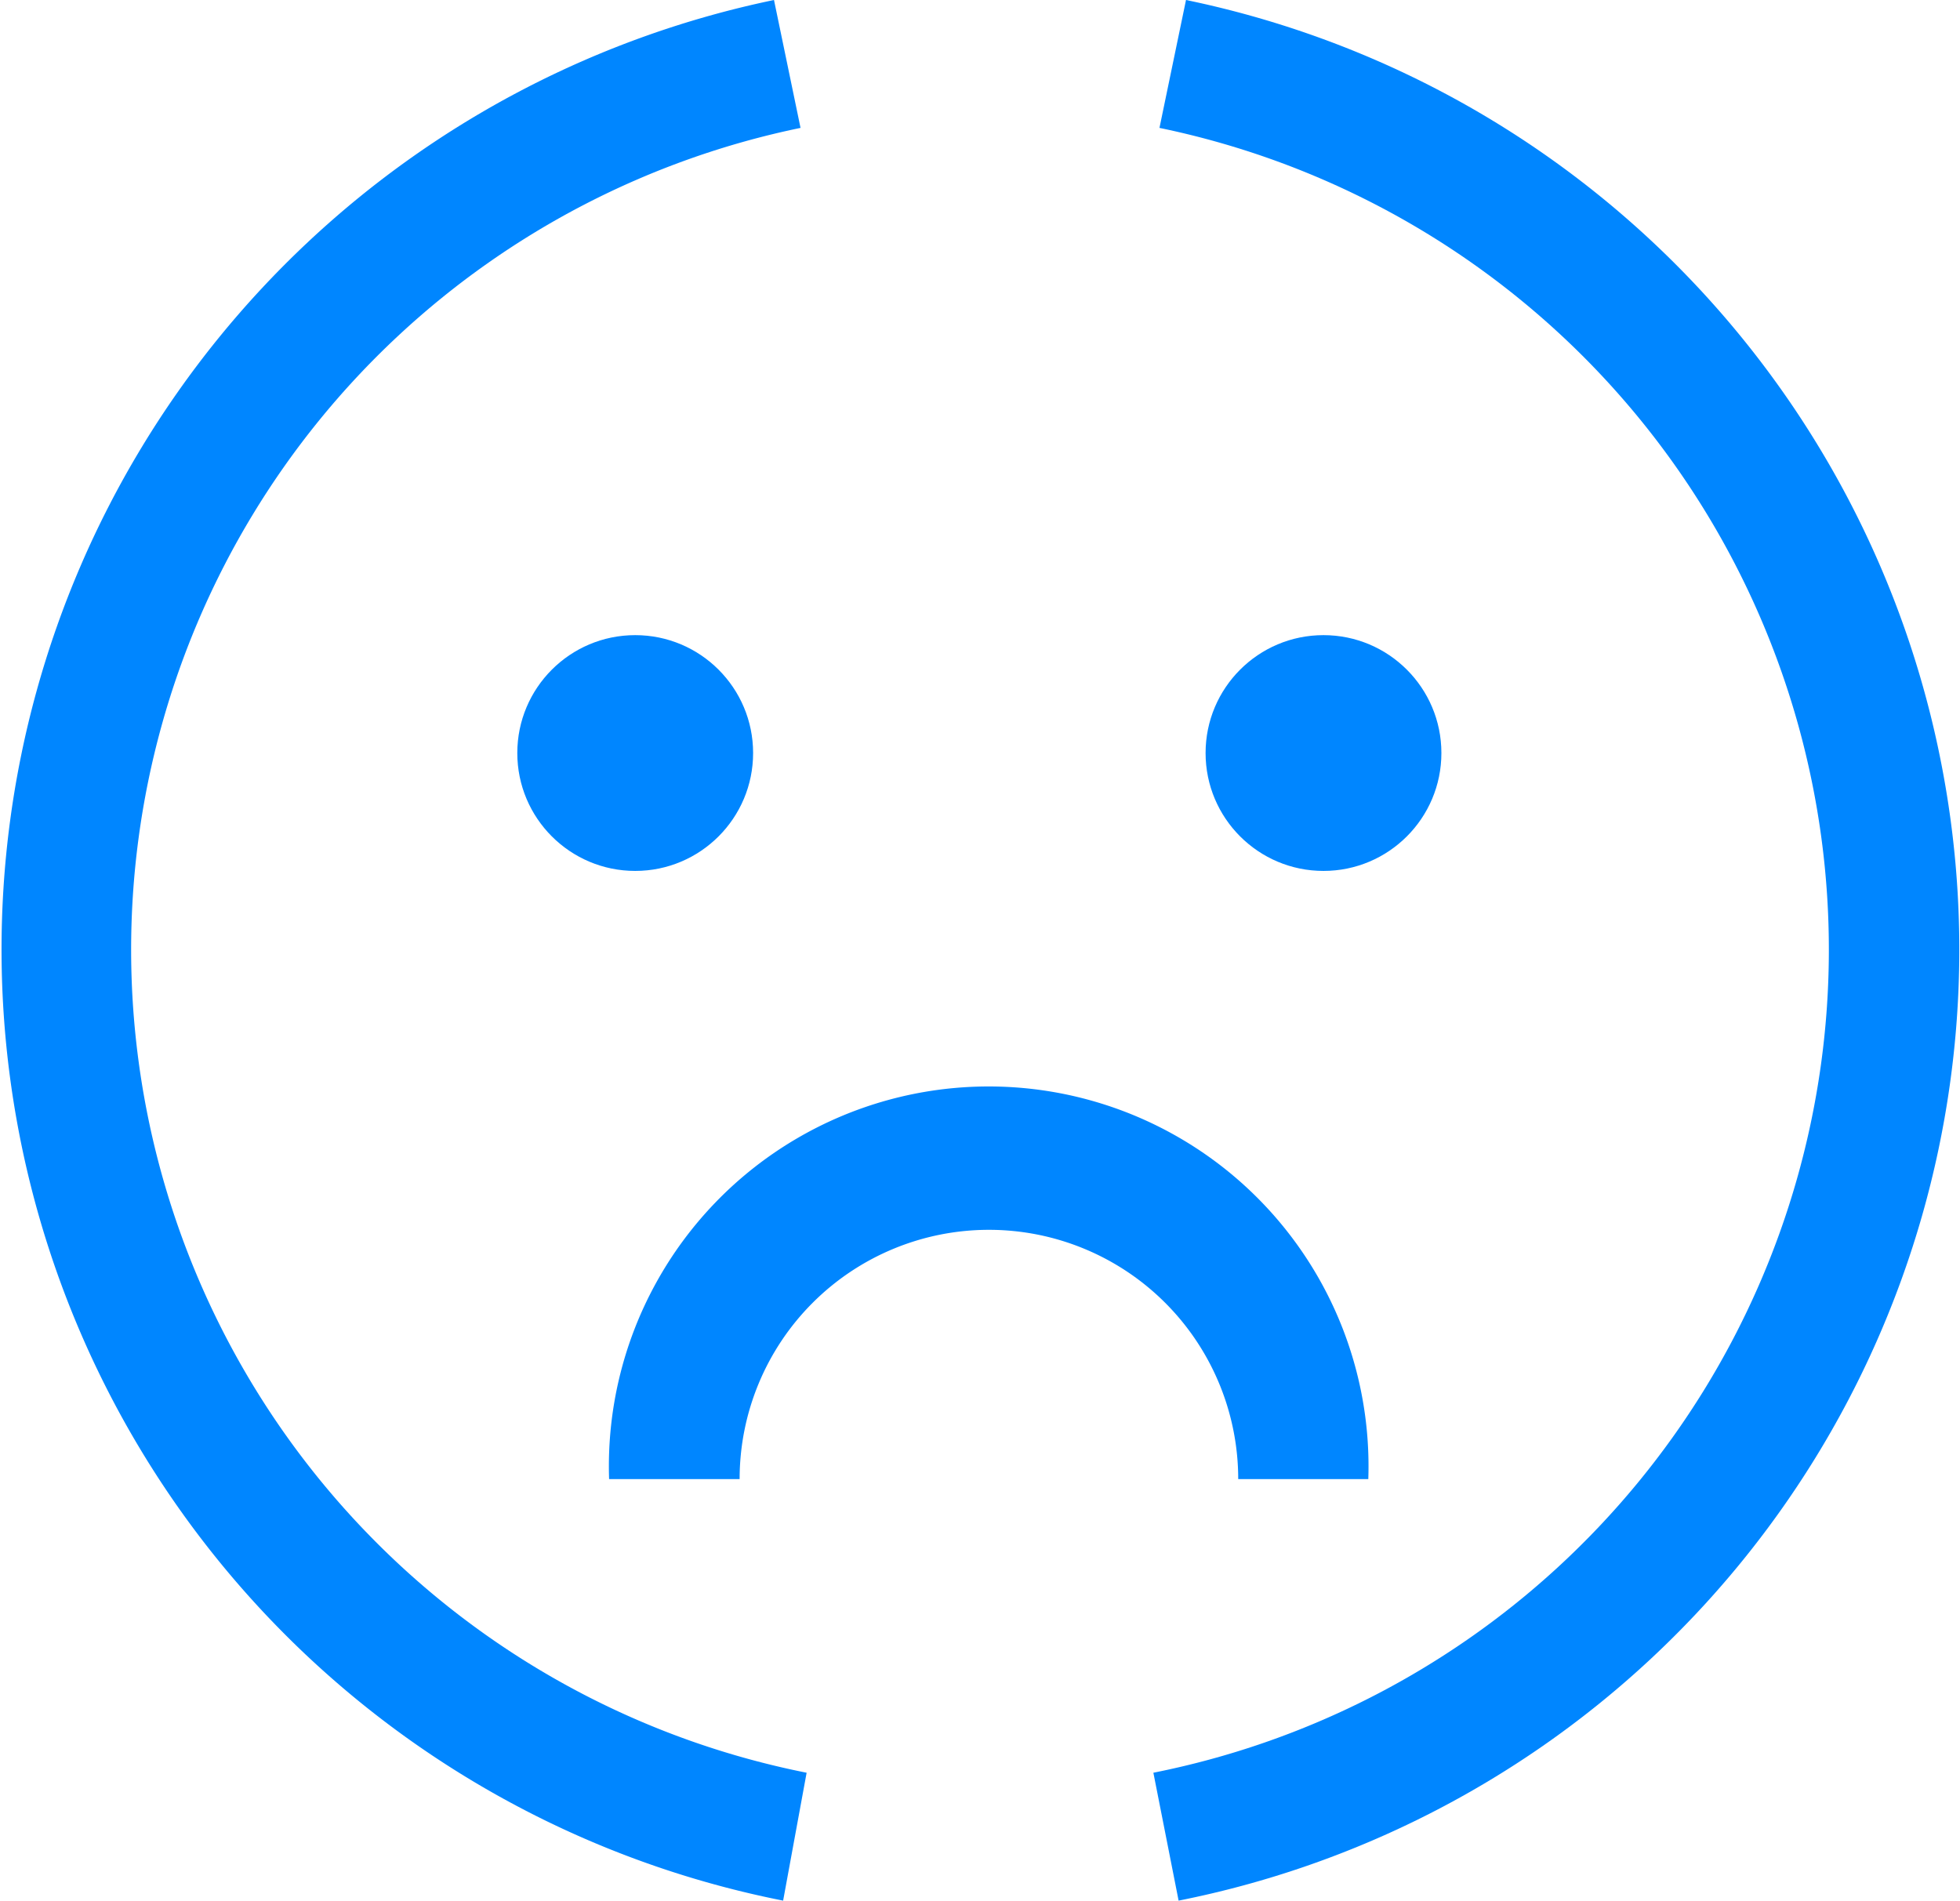 <svg xmlns="http://www.w3.org/2000/svg" viewBox="0 0 45.05 43.69"><defs><style>.cls-1{fill:#0086ff;}</style></defs><title>sadactive_</title><g id="Layer_2" data-name="Layer 2"><g id="Layer_1-2" data-name="Layer 1"><path class="cls-1" d="M18,43.69A22.29,22.29,0,0,1,17.79,0l.61,2.94a19.29,19.29,0,0,0,.14,37.81Z"/><path class="cls-1" d="M27.09,43.69l-.58-2.94a19.29,19.29,0,0,0,.14-37.81L27.26,0a22.29,22.29,0,0,1-.17,43.69Z"/><path class="cls-1" d="M31.46,34h-3A5.73,5.73,0,1,0,17,34H14a8.73,8.73,0,1,1,17.45,0Z"/><circle class="cls-1" cx="14.6" cy="17.31" r="2.71"/><circle class="cls-1" cx="30.42" cy="17.31" r="2.71"/></g></g></svg>